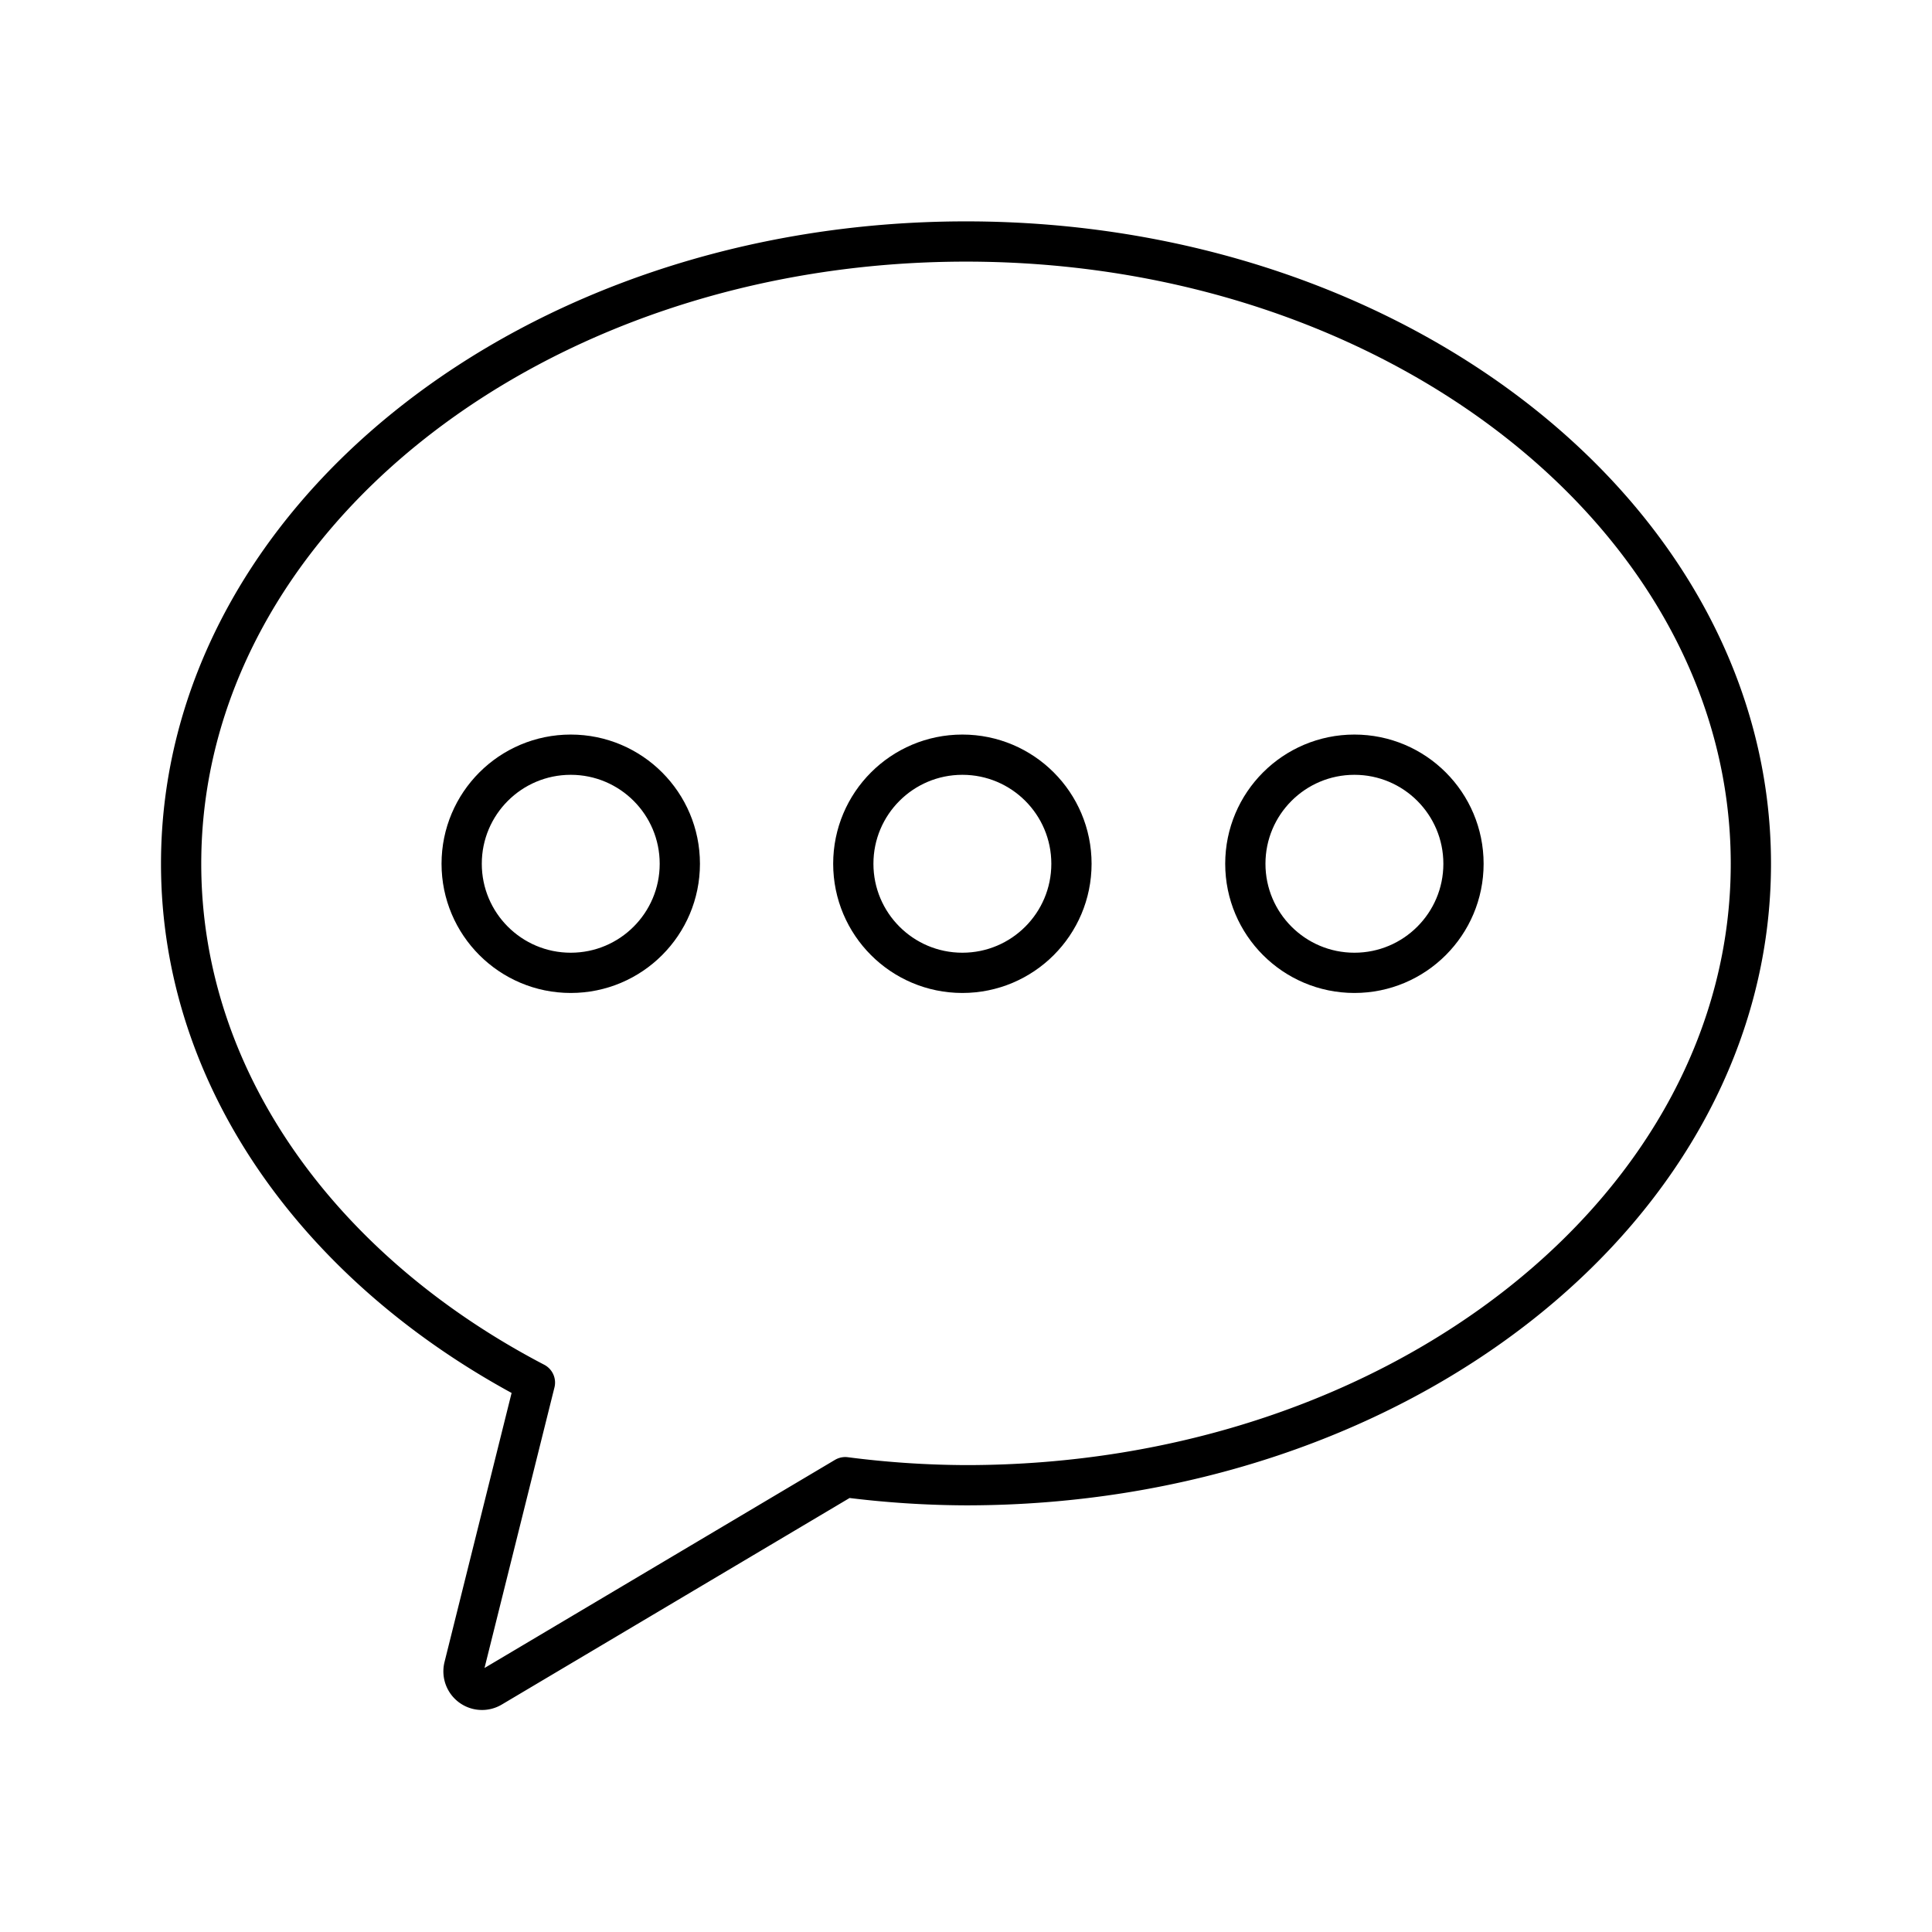<?xml version="1.0" encoding="utf-8"?><!-- Скачано с сайта svg4.ru / Downloaded from svg4.ru -->
<svg width="800px" height="800px" viewBox="0 0 48 48" xmlns="http://www.w3.org/2000/svg"><defs><style>.a{fill:none;stroke:#000000;stroke-linecap:round;stroke-linejoin:round;}</style></defs><path class="a" d="M24,6C13.23,6,4.5,12.93,4.5,21.46c0,5.39,3.5,10.13,8.79,12.89l-1.76,7.06a.46.46,0,0,0,.68.51L21,36.7a24,24,0,0,0,3,.2c10.77,0,19.5-6.91,19.5-15.44S34.77,6,24,6Z"/><circle class="a" cx="23.91" cy="21.46" r="2.71"/><circle class="a" cx="33.65" cy="21.46" r="2.71"/><circle class="a" cx="14.18" cy="21.46" r="2.71"/></svg>